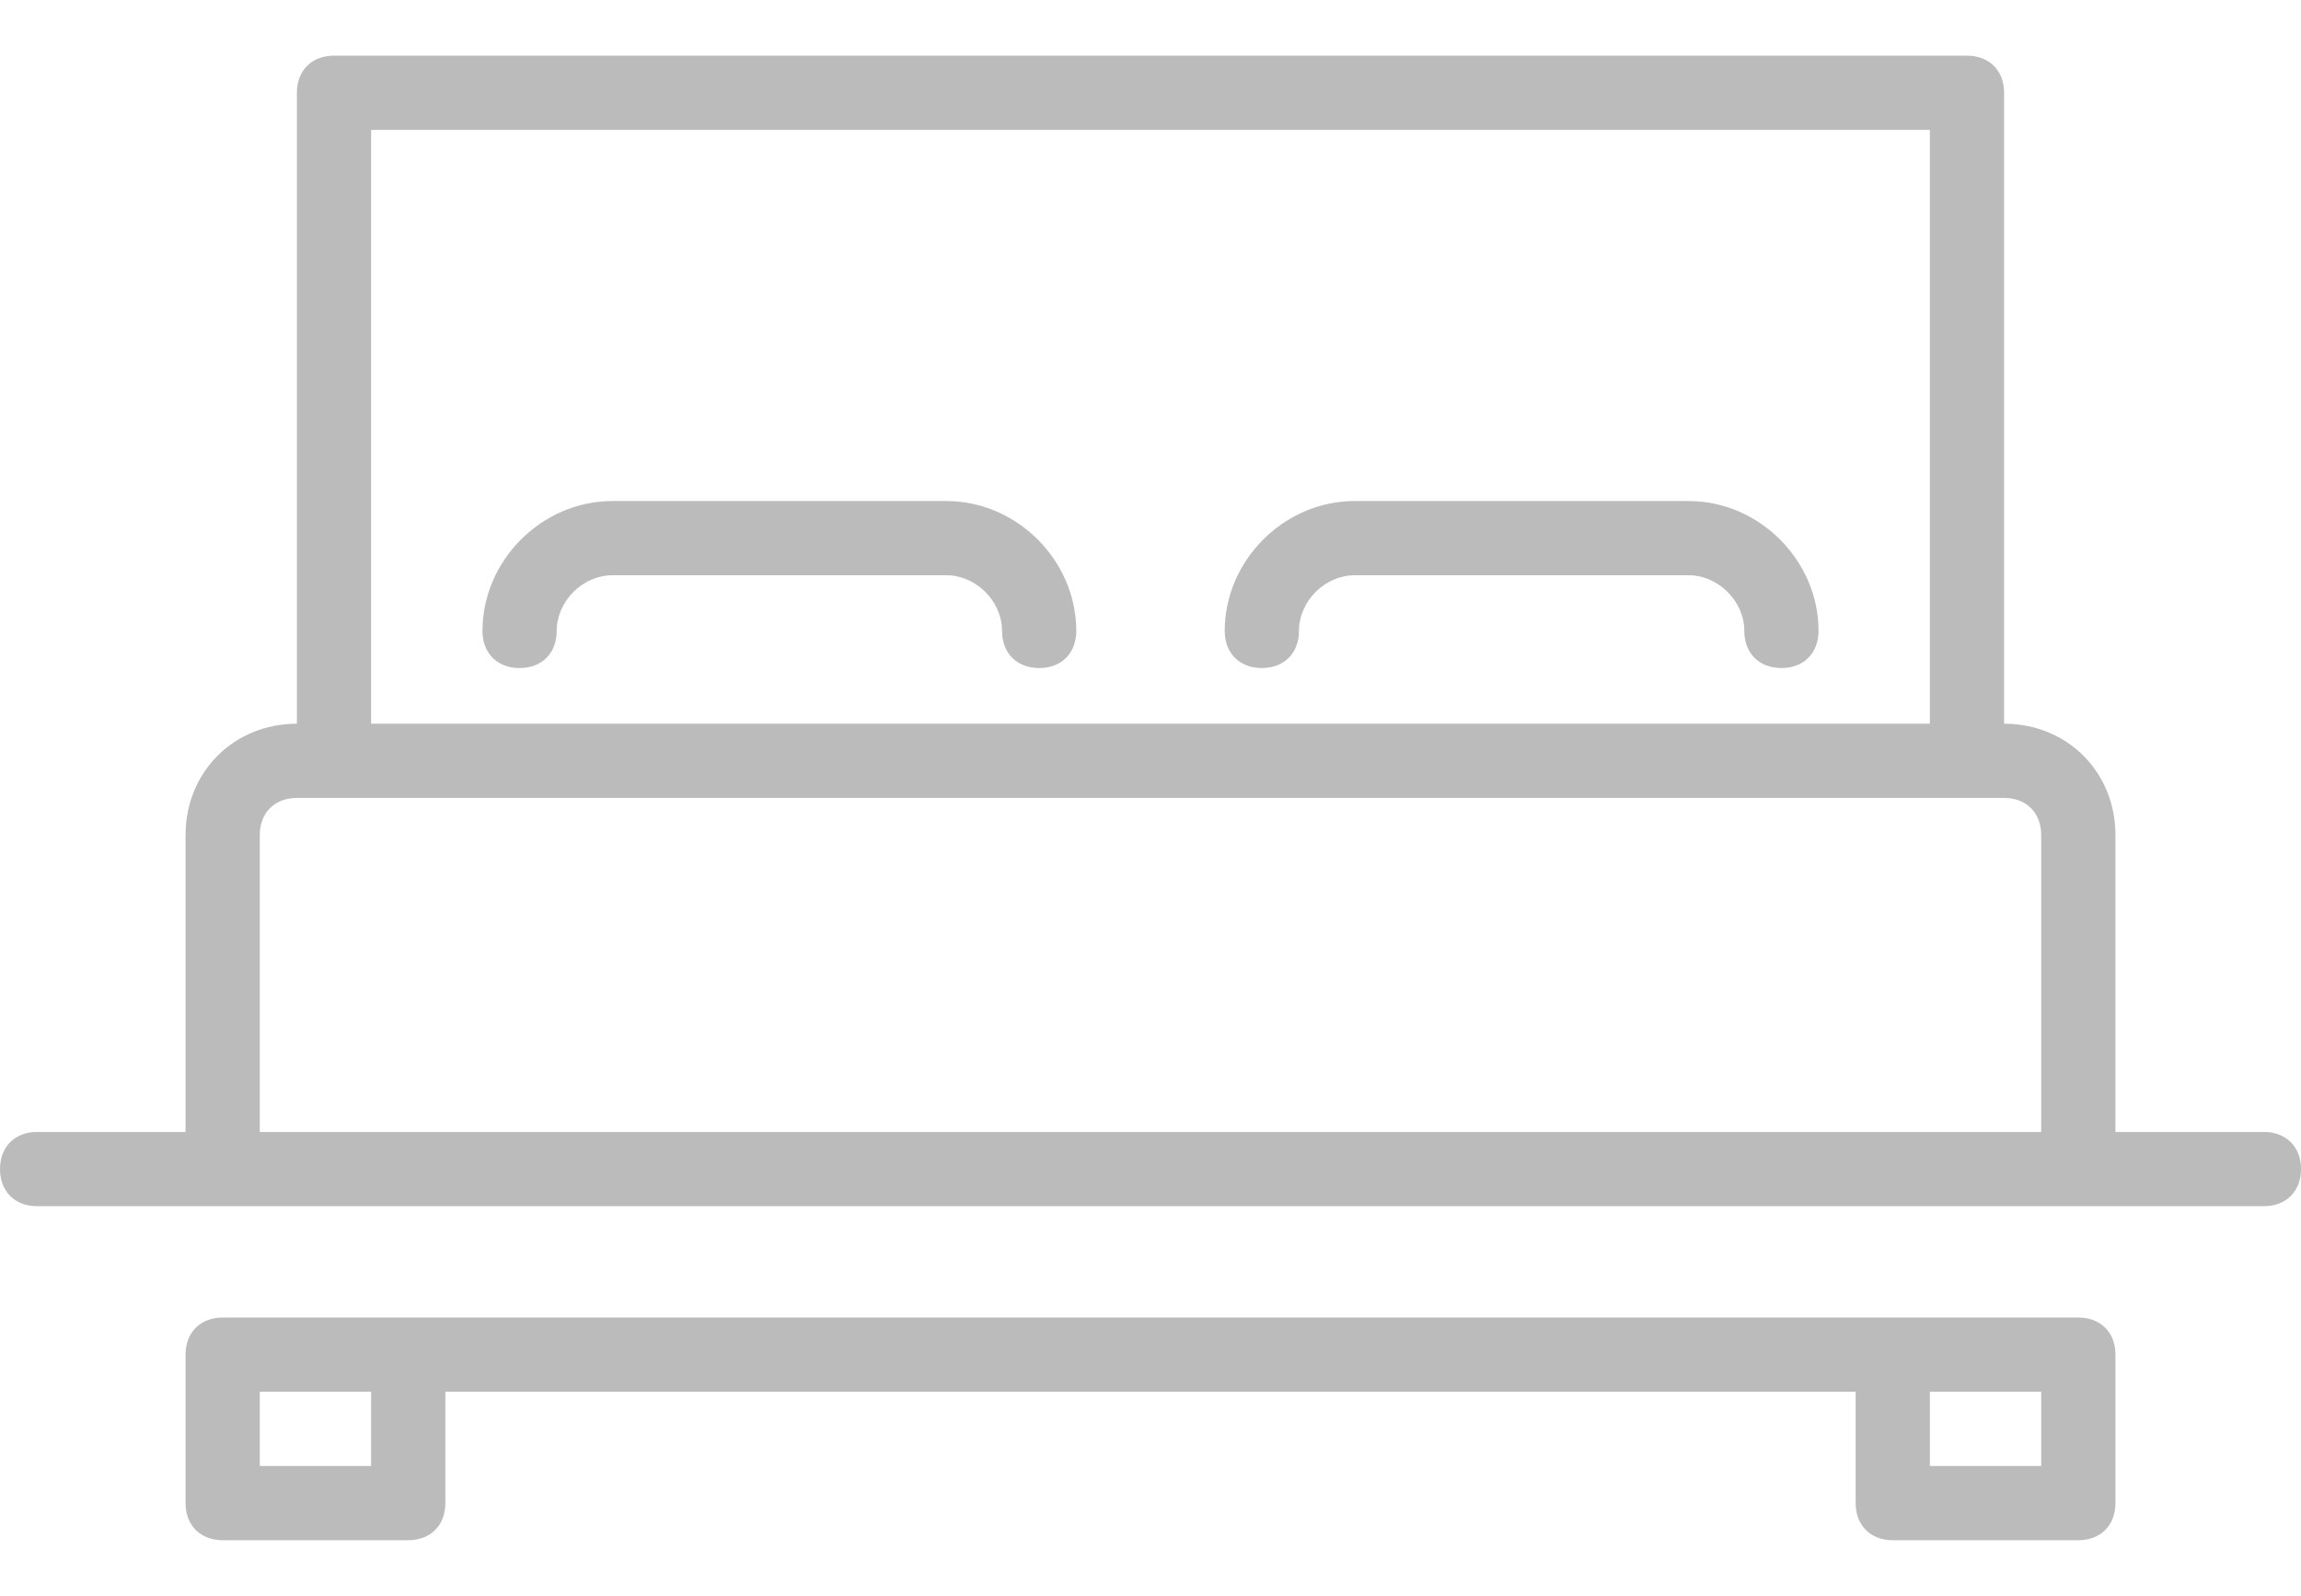 <svg id="Layer_1" xmlns="http://www.w3.org/2000/svg" width="62" height="43" viewBox="0 0 62 43"><style>.st0{fill:#BBBBBB;}</style><path class="st0" d="M61 30.5h-4v-8c0-1.7-1.3-3-3-3v-17c0-.6-.4-1-1-1H9c-.6 0-1 .4-1 1v17c-1.7 0-3 1.3-3 3v8H1c-.6 0-1 .4-1 1s.4 1 1 1h60c.6 0 1-.4 1-1s-.4-1-1-1zm-51-27h42v16H10v-16zm-3 19c0-.6.4-1 1-1h46c.6 0 1 .4 1 1v8H7v-8z"/><path class="st0" d="M45.5 13.5h-9c-1.9 0-3.5 1.6-3.5 3.5 0 .6.4 1 1 1s1-.4 1-1c0-.8.7-1.5 1.5-1.5h9c.8 0 1.5.7 1.5 1.5 0 .6.4 1 1 1s1-.4 1-1c0-1.9-1.6-3.5-3.5-3.5zM56 35.5H6c-.6 0-1 .4-1 1v4c0 .6.4 1 1 1h5c.6 0 1-.4 1-1v-3h38v3c0 .6.4 1 1 1h5c.6 0 1-.4 1-1v-4c0-.6-.4-1-1-1zm-46 4H7v-2h3v2zm45 0h-3v-2h3v2zM25.5 13.5h-9c-1.9 0-3.5 1.6-3.5 3.5 0 .6.4 1 1 1s1-.4 1-1c0-.8.7-1.5 1.5-1.5h9c.8 0 1.5.7 1.5 1.5 0 .6.4 1 1 1s1-.4 1-1c0-1.9-1.6-3.5-3.5-3.5z"/></svg>